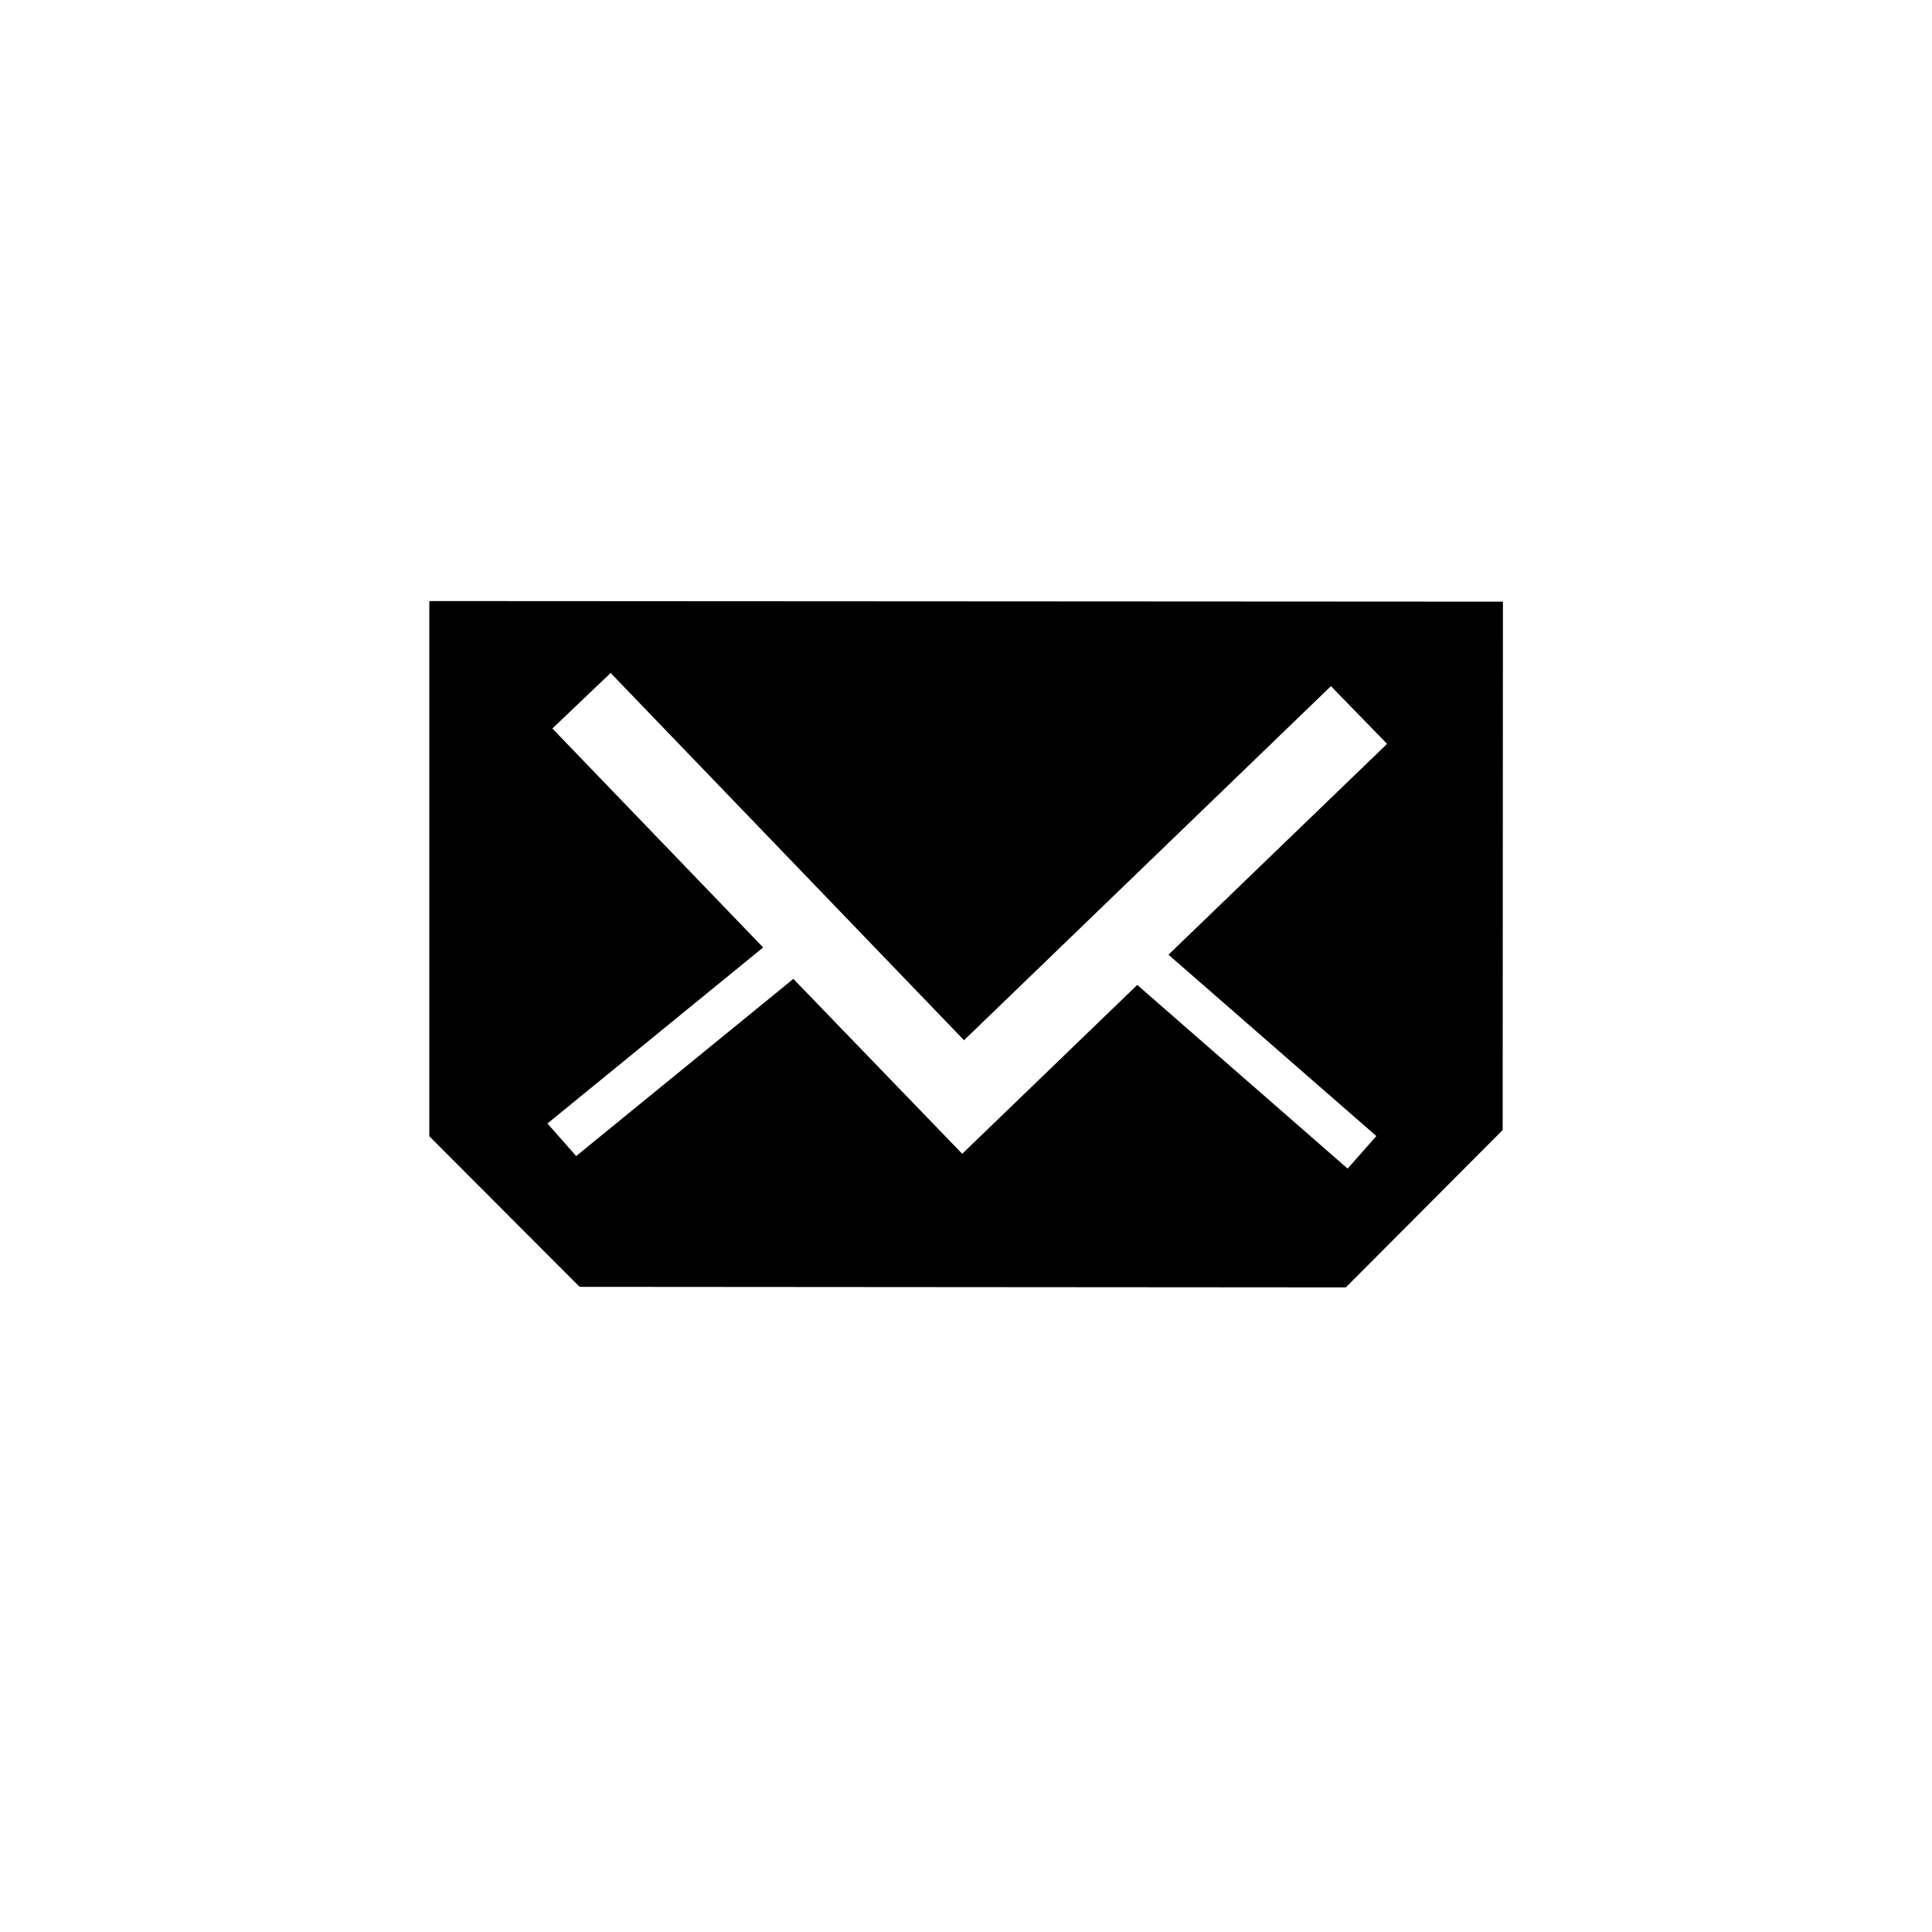 <svg xmlns="http://www.w3.org/2000/svg" width="45" height="45" viewBox="0 0 45 45">
  <defs>
    <style>
      .cls-1 {
        fill-rule: evenodd;
      }
    </style>
  </defs>
  <path class="cls-1" d="M10,14l0,12.466,3.5,3.507,17.847,0.013L35,26.322l0.006-12.308Zm17.216,8.237,4.842,4.224-0.669.758-4.9-4.278-4.077,3.933L18.479,22.8,13.42,26.927l-0.669-.759,5.024-4.1-4.909-5.1,1.357-1.293,8.231,8.554L31,15.982l1.308,1.344Z"/>
</svg>
